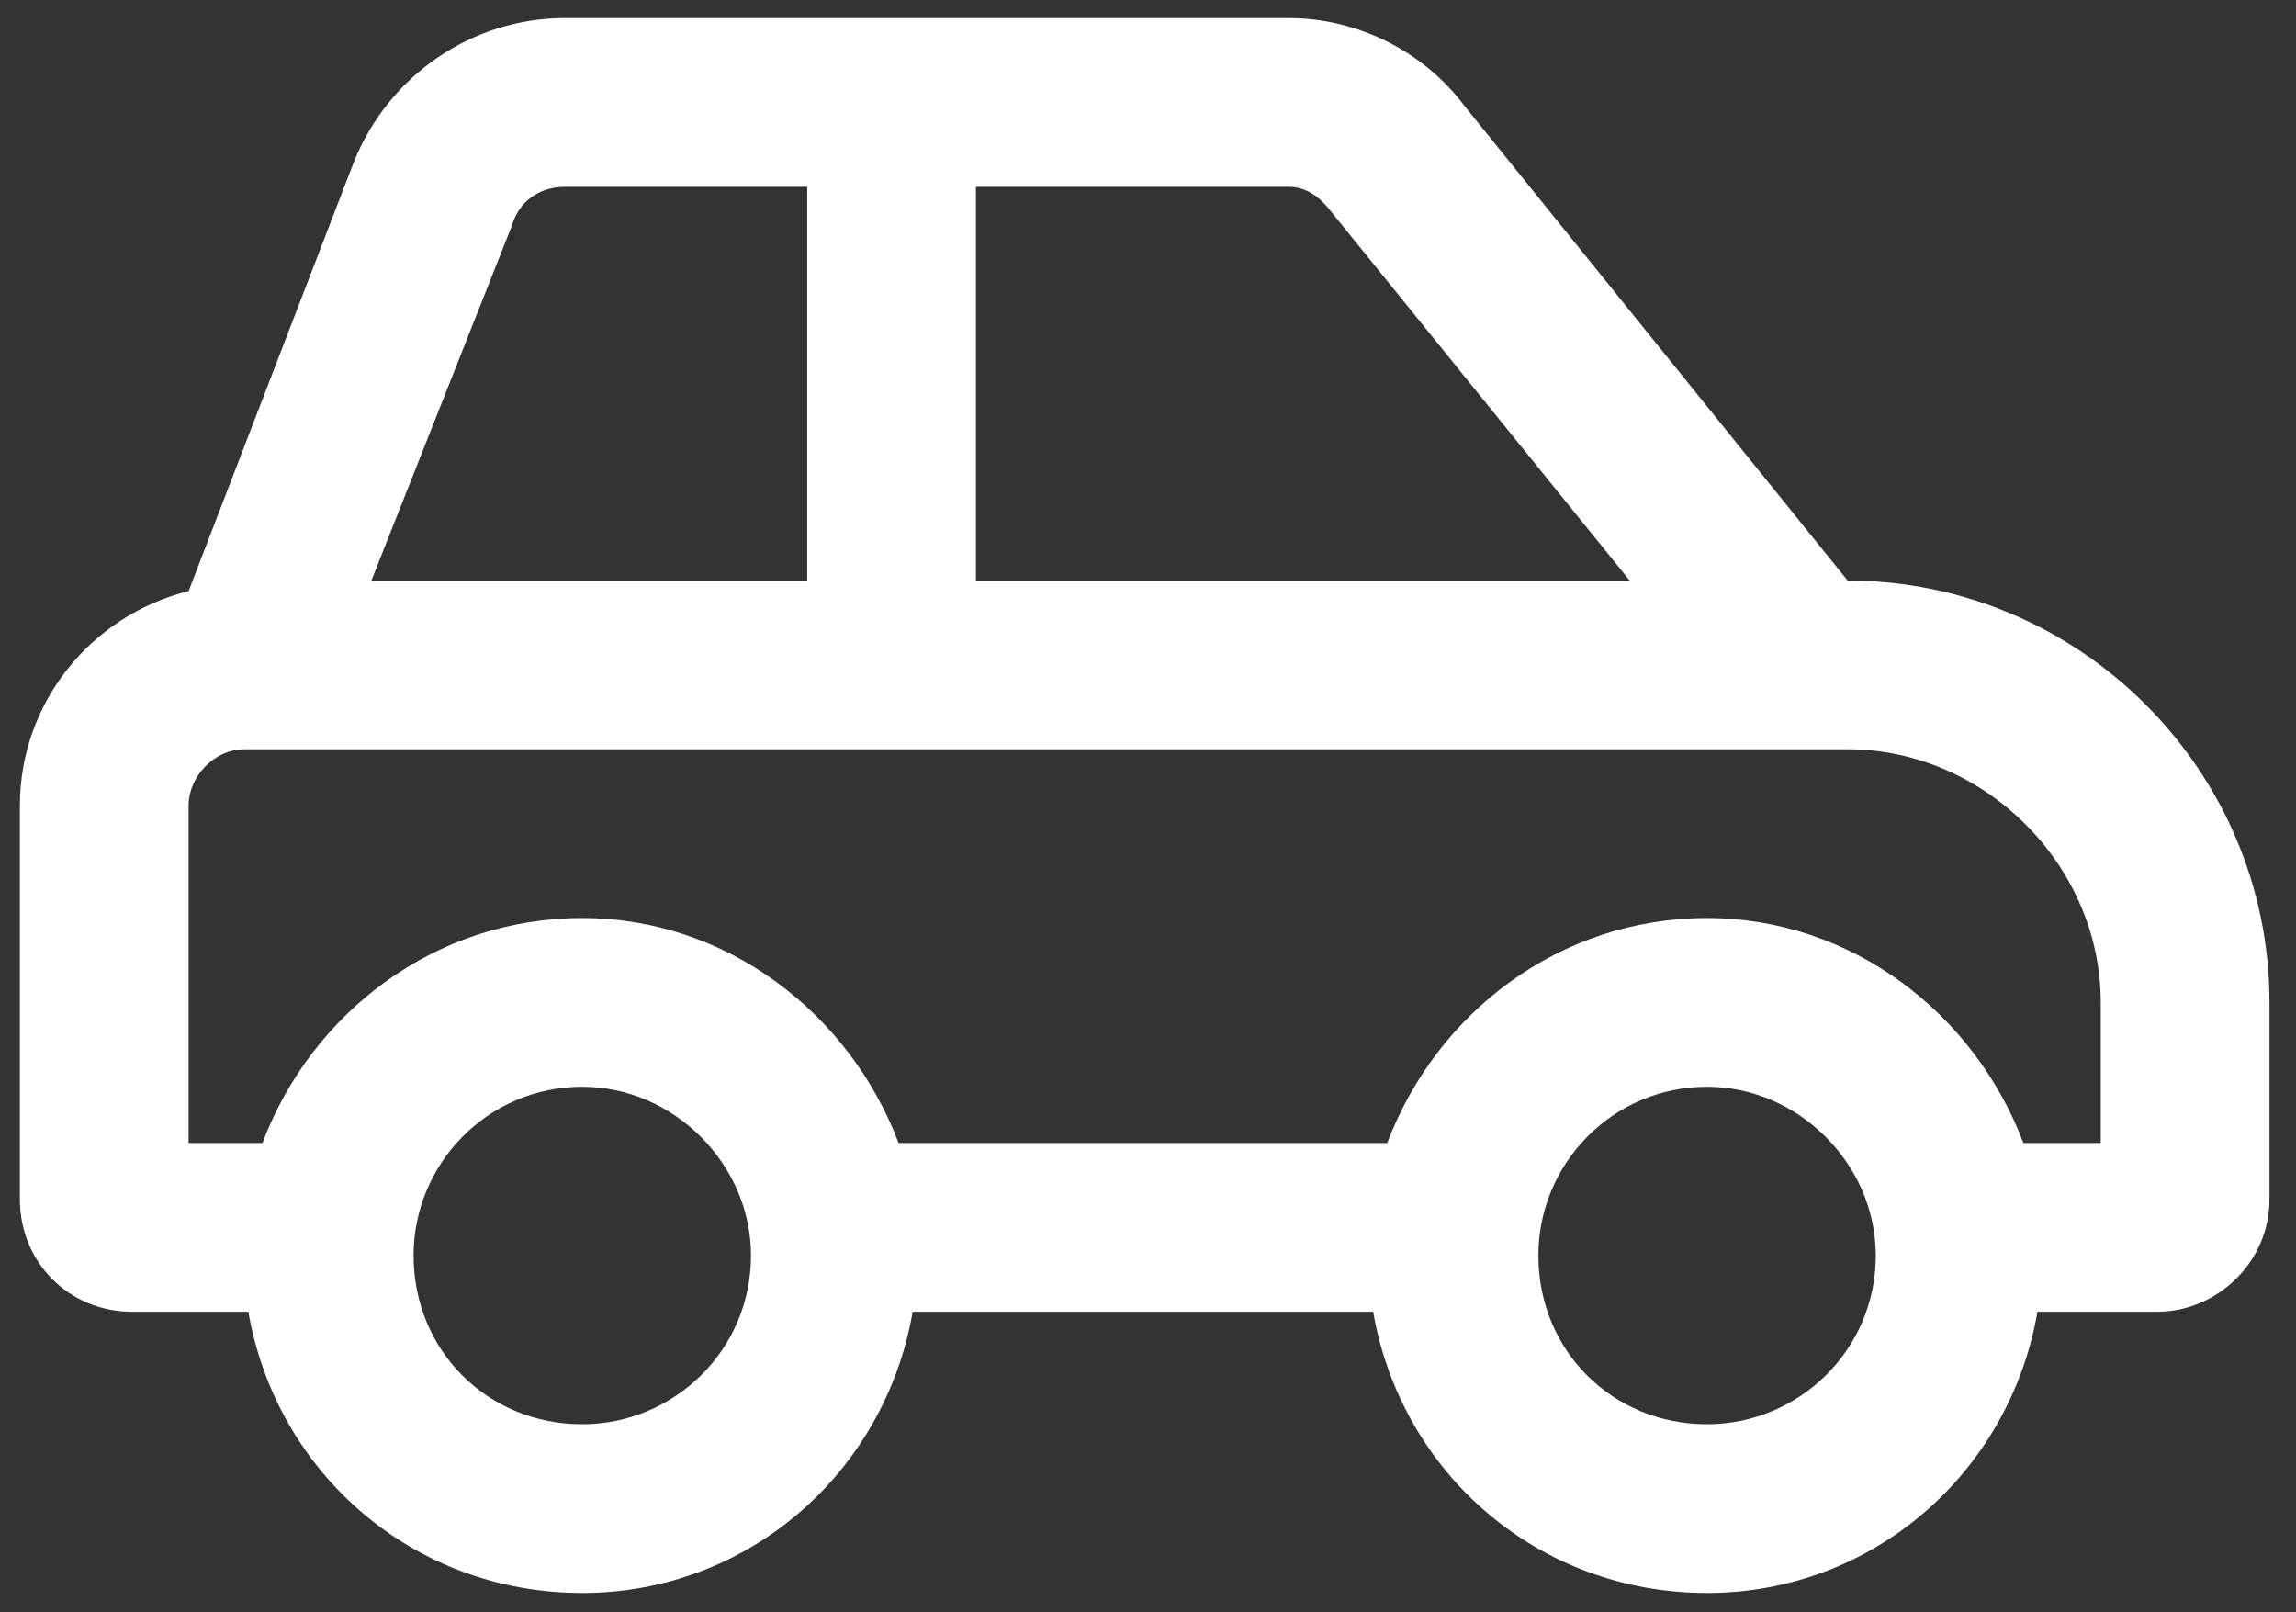 <svg width="47" height="33" viewBox="0 0 47 33" fill="none" xmlns="http://www.w3.org/2000/svg">
<rect x="0" y="0" width="47" height="33" fill="#333333" stroke="none"/>
<path d="M37.822 11.883C42.571 11.883 46.457 15.768 46.457 20.517V24.546C46.457 25.841 45.378 26.849 44.154 26.849H41.708C41.132 30.159 38.326 32.605 34.944 32.605C31.491 32.605 28.684 30.159 28.109 26.849H18.683C18.107 30.159 15.301 32.605 11.919 32.605C8.466 32.605 5.659 30.159 5.084 26.849H2.709C1.414 26.849 0.407 25.841 0.407 24.546V16.488C0.407 14.401 1.846 12.602 3.861 12.098L7.242 3.32C7.962 1.521 9.689 0.37 11.56 0.37H26.382C27.749 0.37 29.116 1.018 29.98 2.169L37.822 11.883ZM19.978 3.824V11.883H33.361L27.245 4.327C27.029 4.04 26.742 3.824 26.382 3.824H19.978ZM10.48 4.615L7.602 11.883H16.524V3.824H11.56C11.056 3.824 10.624 4.112 10.48 4.615ZM11.919 29.151C13.79 29.151 15.373 27.64 15.373 25.698C15.373 23.827 13.79 22.244 11.919 22.244C9.977 22.244 8.466 23.827 8.466 25.698C8.466 27.64 9.977 29.151 11.919 29.151ZM34.944 29.151C36.815 29.151 38.398 27.64 38.398 25.698C38.398 23.827 36.815 22.244 34.944 22.244C33.002 22.244 31.491 23.827 31.491 25.698C31.491 27.64 33.002 29.151 34.944 29.151ZM43.003 23.395V20.517C43.003 17.711 40.629 15.336 37.822 15.336H5.012C4.364 15.336 3.861 15.912 3.861 16.488V23.395H5.372C6.379 20.733 8.897 18.79 11.919 18.79C14.869 18.79 17.388 20.733 18.395 23.395H28.397C29.404 20.733 31.922 18.79 34.944 18.79C37.894 18.79 40.413 20.733 41.42 23.395H43.003Z" fill="white"/>
</svg>
